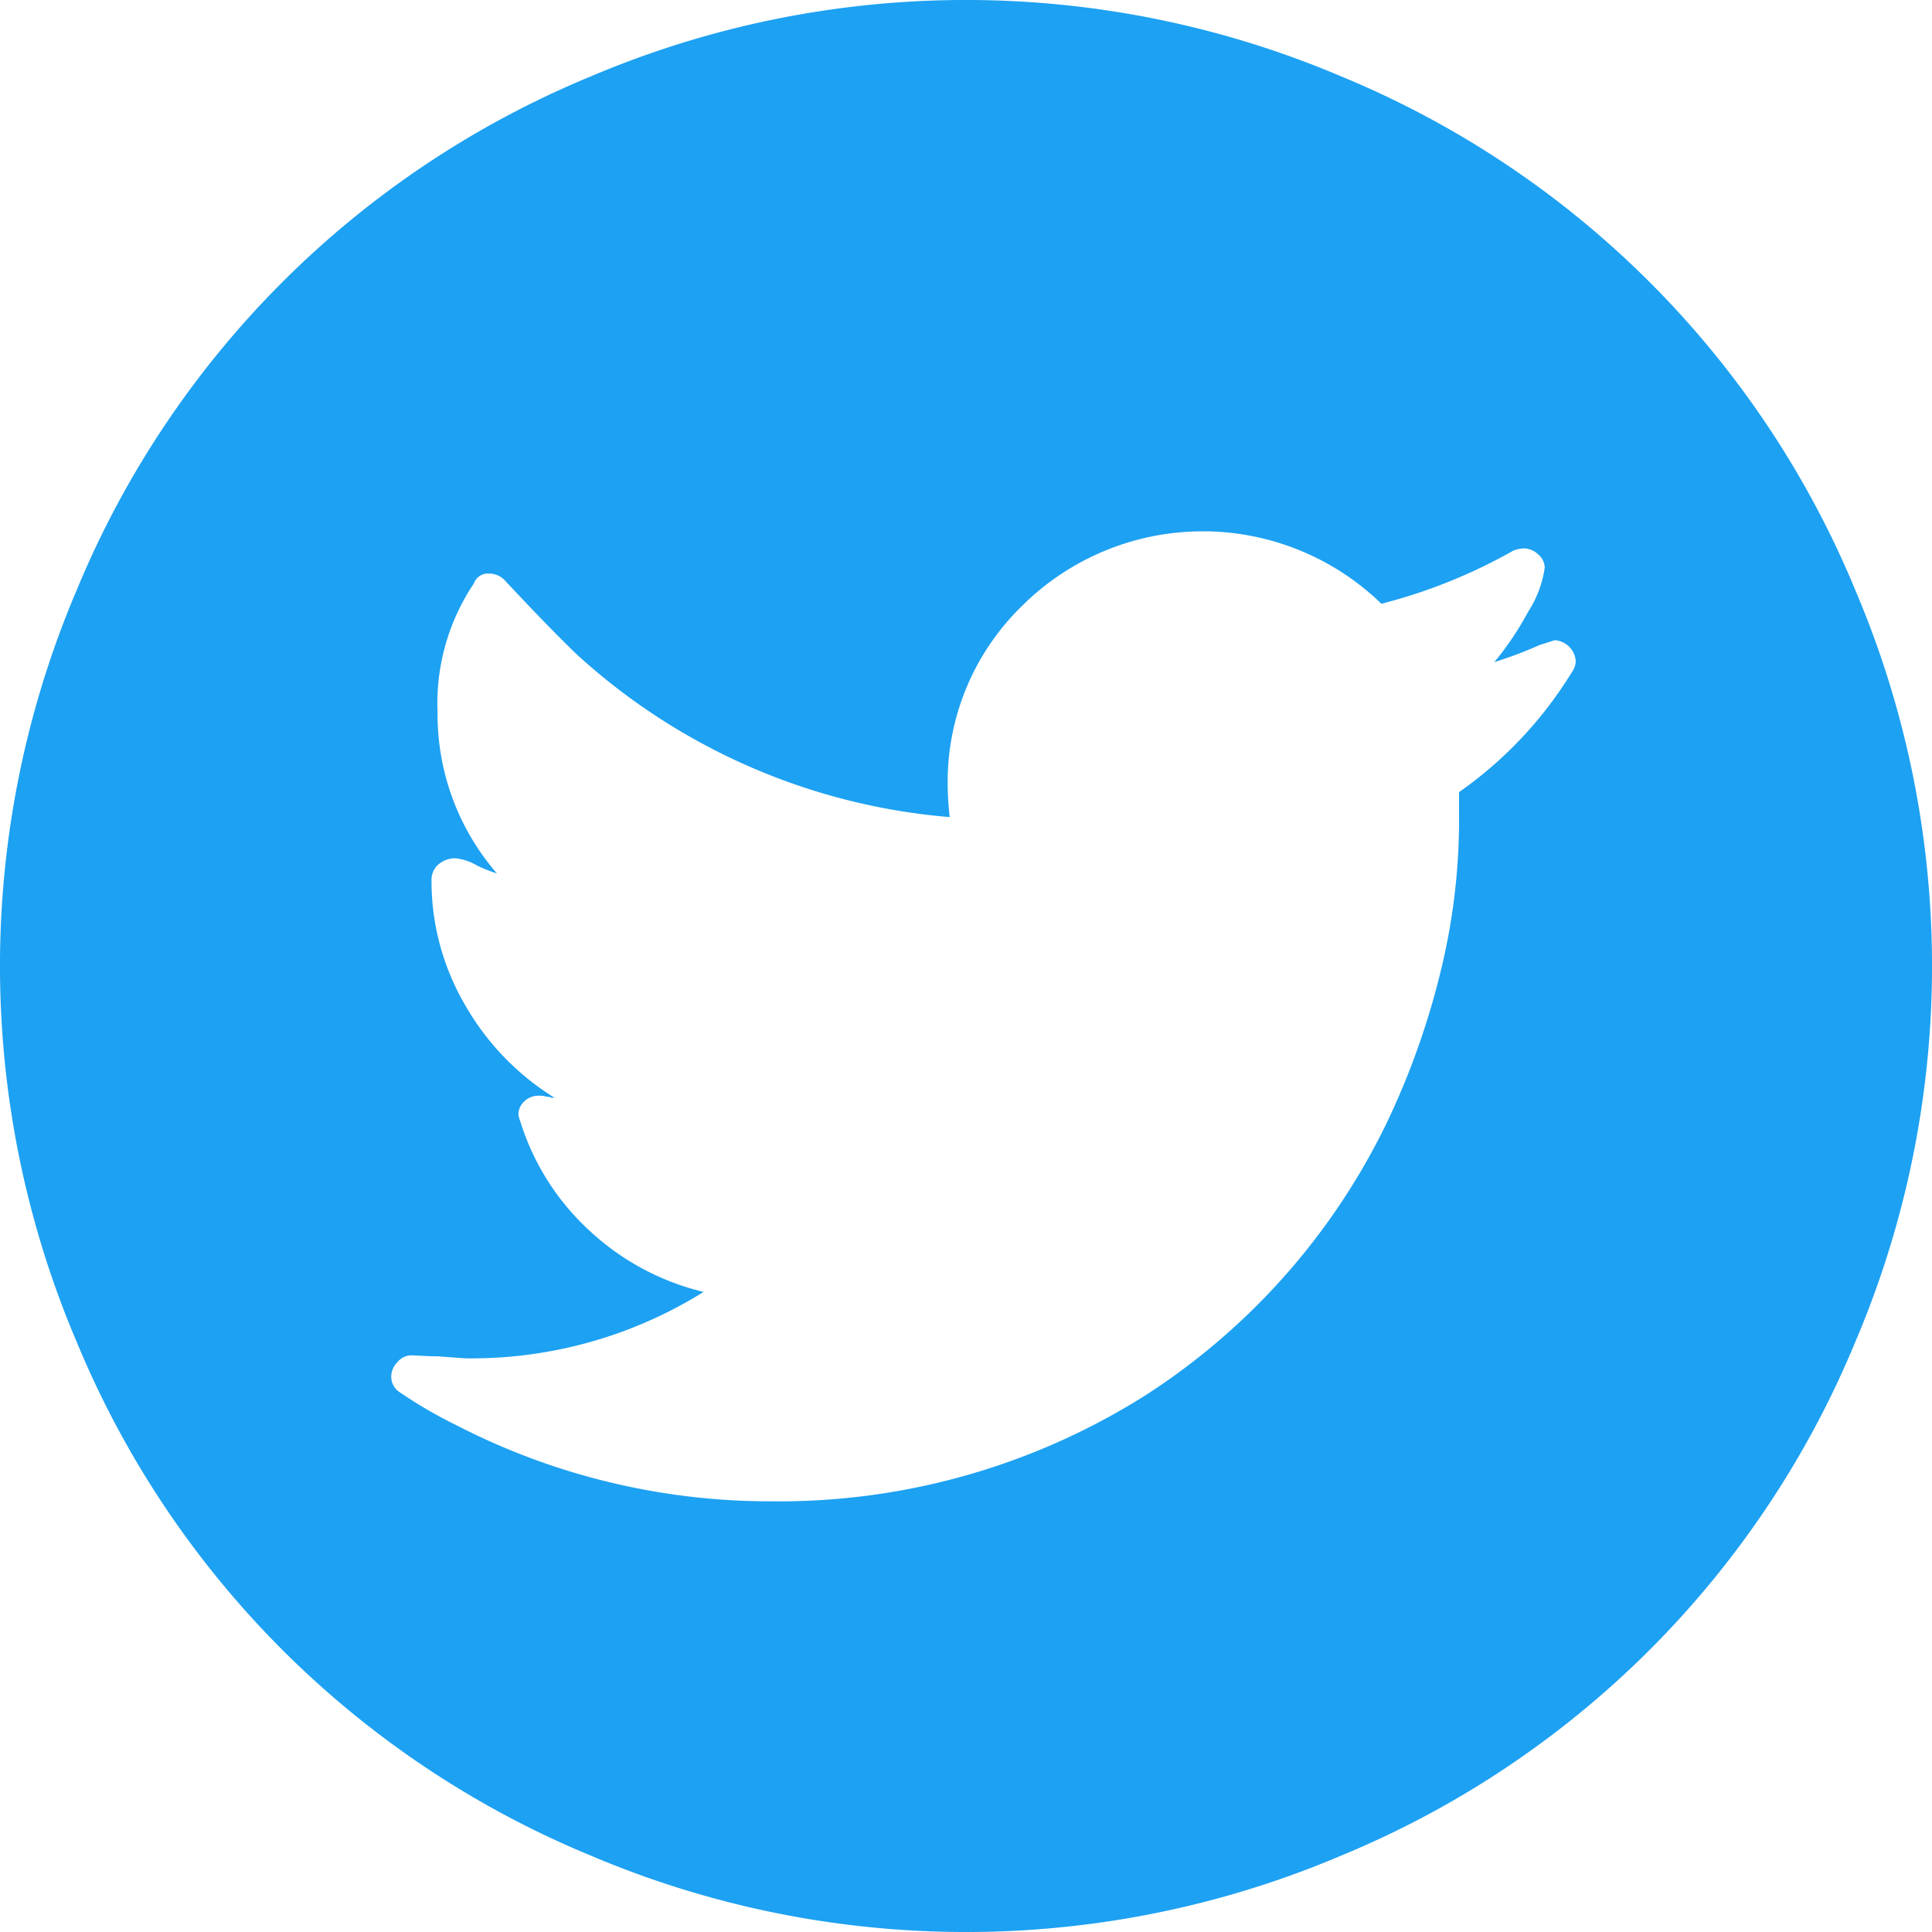 <svg xmlns="http://www.w3.org/2000/svg" width="40" height="40" viewBox="0 0 40 40"><defs><style>.a{fill:#1da1f2;}</style></defs><path class="a" d="M1.583,27.771a19.861,19.861,0,0,1,0-15.542A19.608,19.608,0,0,1,12.229,1.583a19.861,19.861,0,0,1,15.542,0A19.608,19.608,0,0,1,38.417,12.229a19.861,19.861,0,0,1,0,15.542A19.608,19.608,0,0,1,27.771,38.417a19.861,19.861,0,0,1-15.542,0A19.608,19.608,0,0,1,1.583,27.771ZM8.1,28.5a.383.383,0,0,0,.188.333,9.428,9.428,0,0,0,1.146.667,14.165,14.165,0,0,0,6.521,1.583,14.2,14.2,0,0,0,7.75-2.188,13.92,13.92,0,0,0,5.01-5.656A16.088,16.088,0,0,0,29.854,20a13.168,13.168,0,0,0,.354-3.146V16.4a8.361,8.361,0,0,0,2.333-2.479.423.423,0,0,0,.083-.229.465.465,0,0,0-.437-.437l-.312.1a8.742,8.742,0,0,1-.937.354,6.3,6.3,0,0,0,.7-1.042,2.254,2.254,0,0,0,.344-.917.366.366,0,0,0-.135-.271.435.435,0,0,0-.3-.125.685.685,0,0,0-.208.042A11.108,11.108,0,0,1,28.6,12.5a5.307,5.307,0,0,0-7.437.042,5.08,5.08,0,0,0-1.542,3.729,5.968,5.968,0,0,0,.042.646,13.032,13.032,0,0,1-7.729-3.375q-.583-.563-1.458-1.5a.454.454,0,0,0-.354-.167.309.309,0,0,0-.313.208,4.453,4.453,0,0,0-.75,2.667,5.026,5.026,0,0,0,1.229,3.333,2.7,2.7,0,0,1-.417-.167,1.119,1.119,0,0,0-.437-.146.526.526,0,0,0-.354.125.417.417,0,0,0-.146.333A5.084,5.084,0,0,0,9.625,20.8a5.418,5.418,0,0,0,1.854,1.927h-.062a.232.232,0,0,0-.1-.021.542.542,0,0,0-.167-.021.418.418,0,0,0-.292.115.367.367,0,0,0-.125.281.871.871,0,0,0,.042.146,5.142,5.142,0,0,0,1.427,2.25,5.272,5.272,0,0,0,2.365,1.271,9.078,9.078,0,0,1-4.9,1.375q-.062,0-.6-.042-.146,0-.333-.01t-.229-.01a.366.366,0,0,0-.271.135A.435.435,0,0,0,8.1,28.5ZM40,35.229"/></svg>